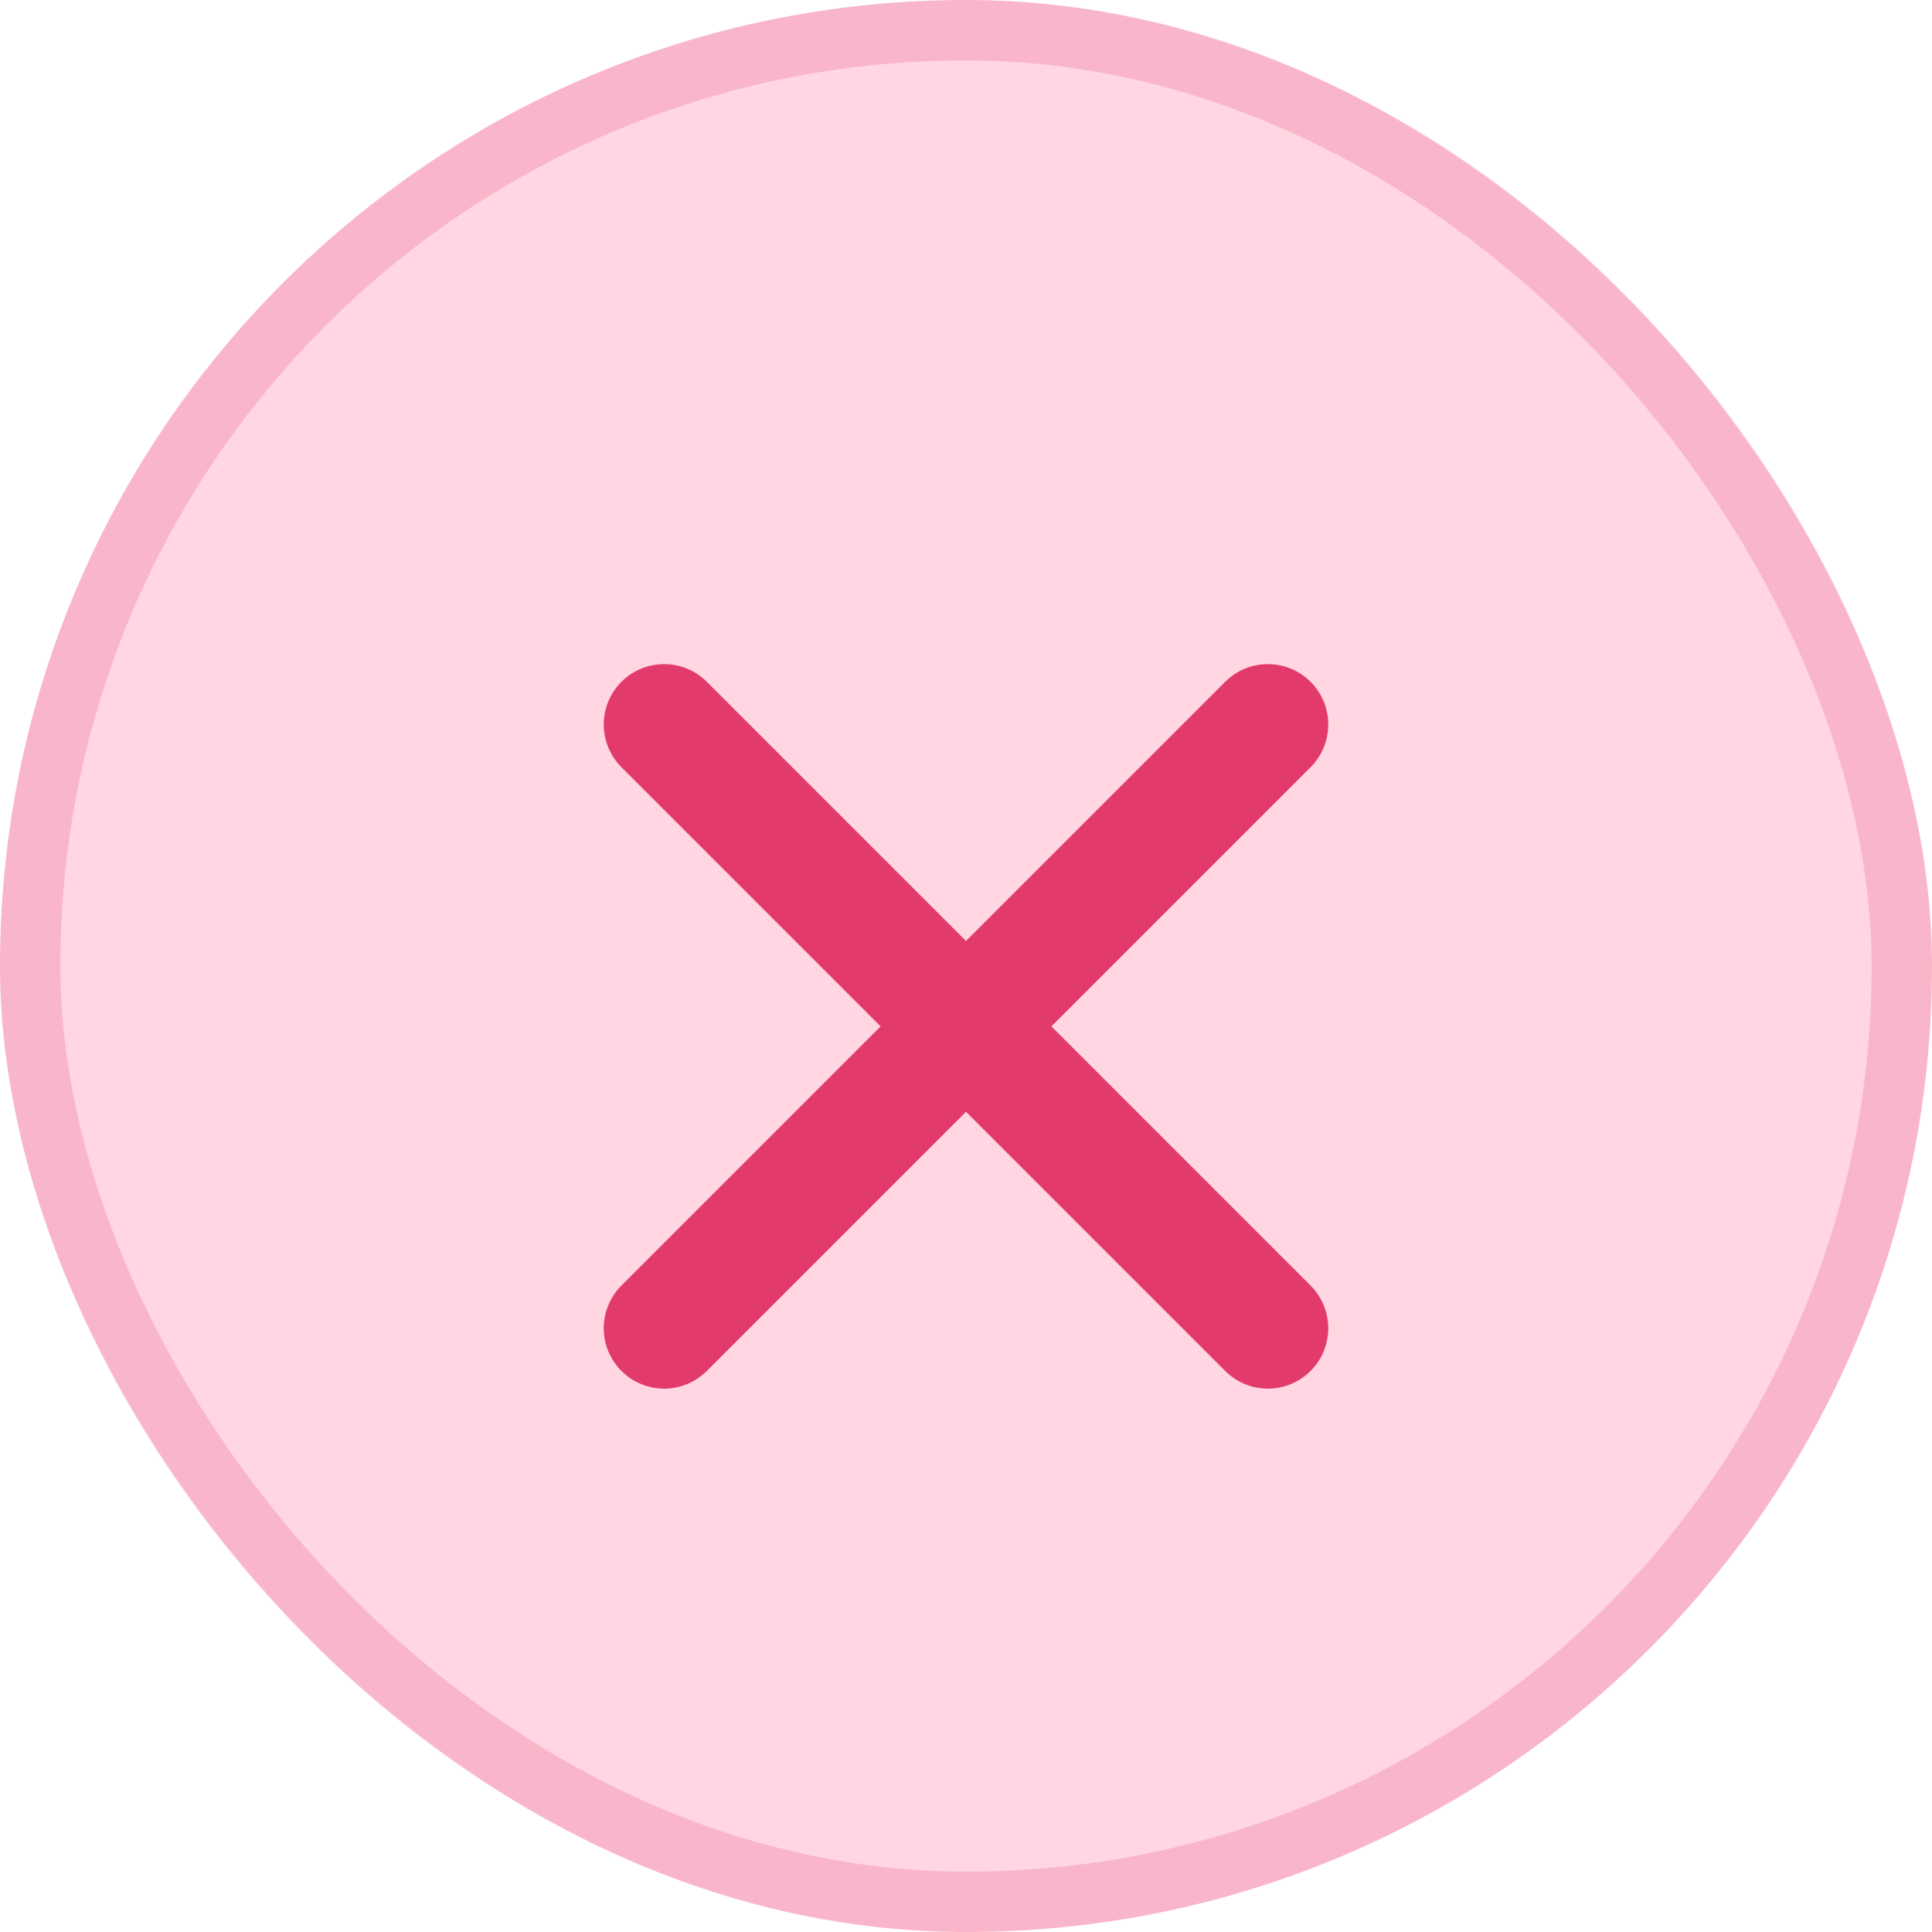 <svg width="24" height="24" viewBox="0 0 24 24" fill="none" xmlns="http://www.w3.org/2000/svg">
<rect width="24" height="24" rx="12" fill="#FFD6E2"/>
<rect x="0.375" y="0.375" width="23.25" height="23.25" rx="11.625" stroke="#E23A6A" stroke-opacity="0.2" stroke-width="0.75"/>
<path d="M8.25 16.5L15.75 9M8.25 9L15.75 16.5" stroke="#E23A6A" stroke-width="1.5" stroke-linecap="round" stroke-linejoin="round"/>
</svg>
